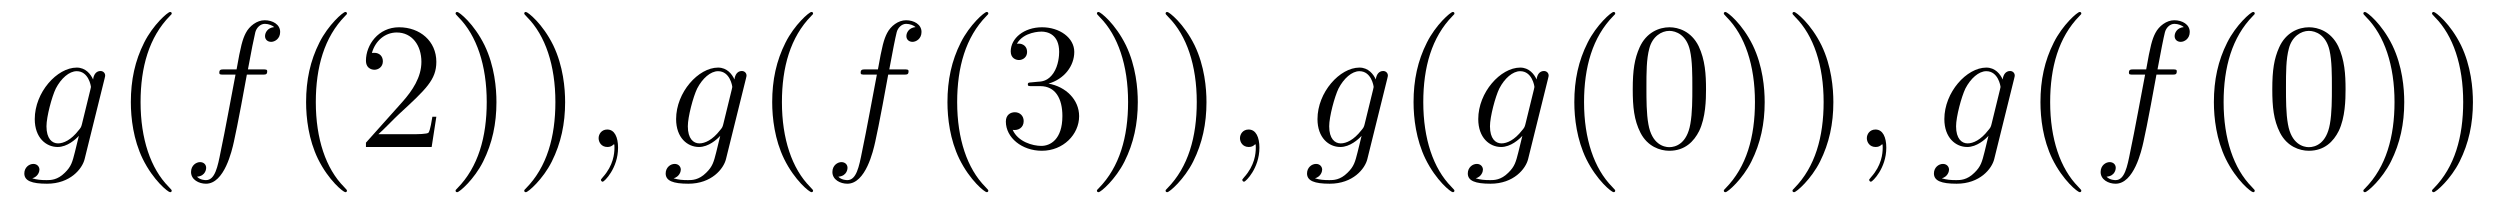 <?xml version='1.0' encoding='UTF-8'?>
<!-- This file was generated by dvisvgm 2.8.1 -->
<svg version='1.1' xmlns='http://www.w3.org/2000/svg' xmlns:xlink='http://www.w3.org/1999/xlink' width='166pt' height='14pt' viewBox='0 -14 166 14'>
<g id='page1'>
<g transform='matrix(1 0 0 -1 -127 650)'>
<path d='M132.441 655.758C132.393 655.567 132.369 655.519 132.213 655.34C131.723 654.706 131.221 654.479 130.851 654.479C130.456 654.479 130.086 654.79 130.086 655.615C130.086 656.248 130.444 657.587 130.707 658.125C131.054 658.794 131.592 659.273 132.094 659.273C132.883 659.273 133.038 658.293 133.038 658.221L133.002 658.053L132.441 655.758ZM133.182 658.723C133.026 659.069 132.692 659.512 132.094 659.512C130.791 659.512 129.308 657.874 129.308 656.093C129.308 654.85 130.062 654.24 130.827 654.24C131.46 654.24 132.022 654.742 132.237 654.981L131.974 653.905C131.807 653.248 131.735 652.949 131.305 652.531C130.815 652.04 130.36 652.04 130.098 652.04C129.739 652.04 129.44 652.064 129.141 652.16C129.524 652.267 129.619 652.602 129.619 652.734C129.619 652.925 129.476 653.116 129.213 653.116C128.926 653.116 128.615 652.877 128.615 652.483C128.615 651.993 129.105 651.801 130.121 651.801C131.663 651.801 132.464 652.793 132.62 653.439L133.947 658.794C133.983 658.938 133.983 658.962 133.983 658.986C133.983 659.153 133.851 659.285 133.672 659.285C133.385 659.285 133.218 659.046 133.182 658.723Z'/>
<path d='M138.402 651.335C138.402 651.371 138.402 651.395 138.199 651.598C137.003 652.806 136.334 654.778 136.334 657.217C136.334 659.536 136.896 661.532 138.282 662.943C138.402 663.05 138.402 663.074 138.402 663.11C138.402 663.182 138.342 663.206 138.294 663.206C138.139 663.206 137.159 662.345 136.573 661.173C135.963 659.966 135.688 658.687 135.688 657.217C135.688 656.152 135.855 654.73 136.477 653.451C137.182 652.017 138.163 651.239 138.294 651.239C138.342 651.239 138.402 651.263 138.402 651.335Z'/>
<path d='M144.407 659.046C144.646 659.046 144.742 659.046 144.742 659.273C144.742 659.392 144.646 659.392 144.431 659.392H143.463C143.69 660.623 143.857 661.472 143.952 661.855C144.024 662.142 144.275 662.417 144.586 662.417C144.837 662.417 145.088 662.309 145.208 662.202C144.742 662.154 144.598 661.807 144.598 661.604C144.598 661.365 144.777 661.221 145.005 661.221C145.244 661.221 145.602 661.424 145.602 661.879C145.602 662.381 145.1 662.656 144.574 662.656C144.06 662.656 143.558 662.273 143.319 661.807C143.104 661.388 142.984 660.958 142.709 659.392H141.908C141.681 659.392 141.562 659.392 141.562 659.177C141.562 659.046 141.633 659.046 141.873 659.046H142.638C142.422 657.934 141.932 655.232 141.657 653.953C141.454 652.913 141.275 652.04 140.677 652.04C140.641 652.04 140.295 652.04 140.079 652.267C140.689 652.315 140.689 652.841 140.689 652.853C140.689 653.092 140.51 653.236 140.283 653.236C140.043 653.236 139.685 653.032 139.685 652.578C139.685 652.064 140.211 651.801 140.677 651.801C141.897 651.801 142.398 653.989 142.53 654.587C142.745 655.507 143.331 658.687 143.391 659.046H144.407Z'/>
<path d='M150.038 651.335C150.038 651.371 150.038 651.395 149.835 651.598C148.64 652.806 147.97 654.778 147.97 657.217C147.97 659.536 148.532 661.532 149.919 662.943C150.038 663.05 150.038 663.074 150.038 663.11C150.038 663.182 149.978 663.206 149.931 663.206C149.775 663.206 148.795 662.345 148.209 661.173C147.6 659.966 147.325 658.687 147.325 657.217C147.325 656.152 147.492 654.73 148.113 653.451C148.819 652.017 149.799 651.239 149.931 651.239C149.978 651.239 150.038 651.263 150.038 651.335ZM155.973 656.248H155.71C155.674 656.045 155.578 655.387 155.459 655.196C155.375 655.089 154.694 655.089 154.335 655.089H152.124C152.446 655.364 153.176 656.129 153.486 656.416C155.303 658.089 155.973 658.711 155.973 659.894C155.973 661.269 154.885 662.189 153.498 662.189S151.299 661.006 151.299 659.978C151.299 659.368 151.825 659.368 151.861 659.368C152.112 659.368 152.422 659.547 152.422 659.93C152.422 660.265 152.195 660.492 151.861 660.492C151.753 660.492 151.729 660.492 151.693 660.48C151.921 661.293 152.566 661.843 153.343 661.843C154.359 661.843 154.981 660.994 154.981 659.894C154.981 658.878 154.395 657.993 153.714 657.228L151.299 654.527V654.24H155.662L155.973 656.248ZM159.964 657.217C159.964 658.125 159.845 659.607 159.175 660.994C158.47 662.428 157.49 663.206 157.358 663.206C157.31 663.206 157.251 663.182 157.251 663.11C157.251 663.074 157.251 663.05 157.454 662.847C158.649 661.64 159.319 659.667 159.319 657.228C159.319 654.909 158.757 652.913 157.37 651.502C157.251 651.395 157.251 651.371 157.251 651.335C157.251 651.263 157.31 651.239 157.358 651.239C157.513 651.239 158.494 652.1 159.08 653.272C159.689 654.491 159.964 655.782 159.964 657.217ZM164.524 657.217C164.524 658.125 164.404 659.607 163.735 660.994C163.03 662.428 162.049 663.206 161.918 663.206C161.87 663.206 161.81 663.182 161.81 663.11C161.81 663.074 161.81 663.05 162.014 662.847C163.209 661.64 163.878 659.667 163.878 657.228C163.878 654.909 163.317 652.913 161.93 651.502C161.81 651.395 161.81 651.371 161.81 651.335C161.81 651.263 161.87 651.239 161.918 651.239C162.073 651.239 163.053 652.1 163.639 653.272C164.249 654.491 164.524 655.782 164.524 657.217Z'/>
<path d='M168.039 654.192C168.039 654.886 167.812 655.4 167.322 655.4C166.939 655.4 166.748 655.089 166.748 654.826C166.748 654.563 166.927 654.24 167.333 654.24C167.489 654.24 167.62 654.288 167.728 654.395C167.752 654.419 167.764 654.419 167.776 654.419C167.8 654.419 167.8 654.252 167.8 654.192C167.8 653.798 167.728 653.021 167.035 652.244C166.903 652.1 166.903 652.076 166.903 652.053C166.903 651.993 166.963 651.933 167.023 651.933C167.118 651.933 168.039 652.818 168.039 654.192Z'/>
<path d='M175.027 655.758C174.979 655.567 174.955 655.519 174.8 655.34C174.309 654.706 173.807 654.479 173.437 654.479C173.042 654.479 172.672 654.79 172.672 655.615C172.672 656.248 173.03 657.587 173.293 658.125C173.64 658.794 174.178 659.273 174.68 659.273C175.469 659.273 175.624 658.293 175.624 658.221L175.588 658.053L175.027 655.758ZM175.768 658.723C175.612 659.069 175.278 659.512 174.68 659.512C173.377 659.512 171.894 657.874 171.894 656.093C171.894 654.85 172.648 654.24 173.413 654.24C174.046 654.24 174.608 654.742 174.823 654.981L174.561 653.905C174.393 653.248 174.321 652.949 173.891 652.531C173.401 652.04 172.946 652.04 172.684 652.04C172.325 652.04 172.026 652.064 171.727 652.16C172.11 652.267 172.206 652.602 172.206 652.734C172.206 652.925 172.062 653.116 171.799 653.116C171.512 653.116 171.201 652.877 171.201 652.483C171.201 651.993 171.691 651.801 172.707 651.801C174.249 651.801 175.05 652.793 175.206 653.439L176.533 658.794C176.569 658.938 176.569 658.962 176.569 658.986C176.569 659.153 176.437 659.285 176.258 659.285C175.971 659.285 175.804 659.046 175.768 658.723Z'/>
<path d='M180.988 651.335C180.988 651.371 180.988 651.395 180.785 651.598C179.589 652.806 178.92 654.778 178.92 657.217C178.92 659.536 179.482 661.532 180.868 662.943C180.988 663.05 180.988 663.074 180.988 663.11C180.988 663.182 180.928 663.206 180.88 663.206C180.725 663.206 179.745 662.345 179.159 661.173C178.549 659.966 178.274 658.687 178.274 657.217C178.274 656.152 178.442 654.73 179.063 653.451C179.768 652.017 180.749 651.239 180.88 651.239C180.928 651.239 180.988 651.263 180.988 651.335Z'/>
<path d='M186.993 659.046C187.232 659.046 187.328 659.046 187.328 659.273C187.328 659.392 187.232 659.392 187.017 659.392H186.049C186.276 660.623 186.443 661.472 186.539 661.855C186.61 662.142 186.861 662.417 187.172 662.417C187.423 662.417 187.674 662.309 187.794 662.202C187.328 662.154 187.184 661.807 187.184 661.604C187.184 661.365 187.364 661.221 187.591 661.221C187.83 661.221 188.188 661.424 188.188 661.879C188.188 662.381 187.686 662.656 187.16 662.656C186.646 662.656 186.144 662.273 185.905 661.807C185.69 661.388 185.571 660.958 185.295 659.392H184.494C184.267 659.392 184.148 659.392 184.148 659.177C184.148 659.046 184.22 659.046 184.459 659.046H185.224C185.009 657.934 184.518 655.232 184.244 653.953C184.04 652.913 183.861 652.04 183.263 652.04C183.227 652.04 182.881 652.04 182.665 652.267C183.275 652.315 183.275 652.841 183.275 652.853C183.275 653.092 183.096 653.236 182.869 653.236C182.63 653.236 182.271 653.032 182.271 652.578C182.271 652.064 182.797 651.801 183.263 651.801C184.483 651.801 184.985 653.989 185.116 654.587C185.331 655.507 185.917 658.687 185.977 659.046H186.993Z'/>
<path d='M192.624 651.335C192.624 651.371 192.624 651.395 192.421 651.598C191.226 652.806 190.556 654.778 190.556 657.217C190.556 659.536 191.118 661.532 192.505 662.943C192.624 663.05 192.624 663.074 192.624 663.11C192.624 663.182 192.564 663.206 192.517 663.206C192.361 663.206 191.381 662.345 190.795 661.173C190.186 659.966 189.911 658.687 189.911 657.217C189.911 656.152 190.078 654.73 190.7 653.451C191.405 652.017 192.385 651.239 192.517 651.239C192.564 651.239 192.624 651.263 192.624 651.335ZM195.499 658.532C195.295 658.52 195.247 658.507 195.247 658.4C195.247 658.281 195.307 658.281 195.522 658.281H196.073C197.088 658.281 197.543 657.444 197.543 656.296C197.543 654.73 196.73 654.312 196.144 654.312C195.57 654.312 194.59 654.587 194.244 655.376C194.626 655.316 194.972 655.531 194.972 655.961C194.972 656.308 194.722 656.547 194.387 656.547C194.1 656.547 193.789 656.38 193.789 655.926C193.789 654.862 194.854 653.989 196.18 653.989C197.603 653.989 198.654 655.077 198.654 656.284C198.654 657.384 197.77 658.245 196.622 658.448C197.663 658.747 198.332 659.619 198.332 660.552C198.332 661.496 197.352 662.189 196.192 662.189C194.996 662.189 194.112 661.46 194.112 660.588C194.112 660.109 194.483 660.014 194.662 660.014C194.912 660.014 195.199 660.193 195.199 660.552C195.199 660.934 194.912 661.102 194.65 661.102C194.579 661.102 194.555 661.102 194.519 661.09C194.972 661.902 196.097 661.902 196.156 661.902C196.55 661.902 197.328 661.723 197.328 660.552C197.328 660.325 197.292 659.655 196.945 659.141C196.586 658.615 196.18 658.579 195.857 658.567L195.499 658.532ZM202.55 657.217C202.55 658.125 202.43 659.607 201.761 660.994C201.056 662.428 200.076 663.206 199.944 663.206C199.896 663.206 199.836 663.182 199.836 663.11C199.836 663.074 199.836 663.05 200.04 662.847C201.235 661.64 201.905 659.667 201.905 657.228C201.905 654.909 201.343 652.913 199.956 651.502C199.836 651.395 199.836 651.371 199.836 651.335C199.836 651.263 199.896 651.239 199.944 651.239C200.099 651.239 201.079 652.1 201.666 653.272C202.276 654.491 202.55 655.782 202.55 657.217ZM207.11 657.217C207.11 658.125 206.99 659.607 206.321 660.994C205.616 662.428 204.636 663.206 204.504 663.206C204.456 663.206 204.396 663.182 204.396 663.11C204.396 663.074 204.396 663.05 204.6 662.847C205.795 661.64 206.465 659.667 206.465 657.228C206.465 654.909 205.903 652.913 204.516 651.502C204.396 651.395 204.396 651.371 204.396 651.335C204.396 651.263 204.456 651.239 204.504 651.239C204.659 651.239 205.639 652.1 206.226 653.272C206.836 654.491 207.11 655.782 207.11 657.217Z'/>
<path d='M210.625 654.192C210.625 654.886 210.398 655.4 209.908 655.4C209.525 655.4 209.334 655.089 209.334 654.826C209.334 654.563 209.513 654.24 209.92 654.24C210.076 654.24 210.206 654.288 210.314 654.395C210.338 654.419 210.35 654.419 210.362 654.419C210.385 654.419 210.385 654.252 210.385 654.192C210.385 653.798 210.314 653.021 209.621 652.244C209.489 652.1 209.489 652.076 209.489 652.053C209.489 651.993 209.549 651.933 209.609 651.933C209.705 651.933 210.625 652.818 210.625 654.192Z'/>
<path d='M217.613 655.758C217.565 655.567 217.541 655.519 217.386 655.34C216.895 654.706 216.394 654.479 216.023 654.479C215.628 654.479 215.258 654.79 215.258 655.615C215.258 656.248 215.616 657.587 215.879 658.125C216.226 658.794 216.764 659.273 217.266 659.273C218.056 659.273 218.21 658.293 218.21 658.221L218.174 658.053L217.613 655.758ZM218.353 658.723C218.198 659.069 217.864 659.512 217.266 659.512C215.963 659.512 214.481 657.874 214.481 656.093C214.481 654.85 215.233 654.24 215.999 654.24C216.632 654.24 217.194 654.742 217.409 654.981L217.146 653.905C216.979 653.248 216.907 652.949 216.476 652.531C215.987 652.04 215.532 652.04 215.269 652.04C214.91 652.04 214.612 652.064 214.314 652.16C214.696 652.267 214.792 652.602 214.792 652.734C214.792 652.925 214.648 653.116 214.385 653.116C214.098 653.116 213.787 652.877 213.787 652.483C213.787 651.993 214.278 651.801 215.293 651.801C216.835 651.801 217.637 652.793 217.792 653.439L219.119 658.794C219.155 658.938 219.155 658.962 219.155 658.986C219.155 659.153 219.023 659.285 218.844 659.285C218.557 659.285 218.389 659.046 218.353 658.723Z'/>
<path d='M223.574 651.335C223.574 651.371 223.574 651.395 223.37 651.598C222.175 652.806 221.506 654.778 221.506 657.217C221.506 659.536 222.067 661.532 223.454 662.943C223.574 663.05 223.574 663.074 223.574 663.11C223.574 663.182 223.514 663.206 223.466 663.206C223.312 663.206 222.331 662.345 221.746 661.173C221.136 659.966 220.86 658.687 220.86 657.217C220.86 656.152 221.028 654.73 221.65 653.451C222.354 652.017 223.334 651.239 223.466 651.239C223.514 651.239 223.574 651.263 223.574 651.335Z'/>
<path d='M228.288 655.758C228.24 655.567 228.216 655.519 228.061 655.34C227.57 654.706 227.069 654.479 226.698 654.479C226.303 654.479 225.934 654.79 225.934 655.615C225.934 656.248 226.291 657.587 226.555 658.125C226.901 658.794 227.44 659.273 227.941 659.273C228.731 659.273 228.886 658.293 228.886 658.221L228.85 658.053L228.288 655.758ZM229.03 658.723C228.874 659.069 228.539 659.512 227.941 659.512C226.638 659.512 225.156 657.874 225.156 656.093C225.156 654.85 225.91 654.24 226.674 654.24C227.308 654.24 227.869 654.742 228.085 654.981L227.822 653.905C227.654 653.248 227.582 652.949 227.152 652.531C226.662 652.04 226.208 652.04 225.946 652.04C225.587 652.04 225.288 652.064 224.989 652.16C225.371 652.267 225.467 652.602 225.467 652.734C225.467 652.925 225.324 653.116 225.06 653.116C224.773 653.116 224.462 652.877 224.462 652.483C224.462 651.993 224.953 651.801 225.968 651.801C227.51 651.801 228.312 652.793 228.467 653.439L229.794 658.794C229.83 658.938 229.83 658.962 229.83 658.986C229.83 659.153 229.698 659.285 229.519 659.285C229.232 659.285 229.066 659.046 229.03 658.723Z'/>
<path d='M234.25 651.335C234.25 651.371 234.25 651.395 234.046 651.598C232.85 652.806 232.181 654.778 232.181 657.217C232.181 659.536 232.742 661.532 234.13 662.943C234.25 663.05 234.25 663.074 234.25 663.11C234.25 663.182 234.19 663.206 234.142 663.206C233.987 663.206 233.006 662.345 232.421 661.173C231.811 659.966 231.535 658.687 231.535 657.217C231.535 656.152 231.703 654.73 232.325 653.451C233.03 652.017 234.01 651.239 234.142 651.239C234.19 651.239 234.25 651.263 234.25 651.335ZM240.28 658.065C240.28 659.058 240.22 660.026 239.79 660.934C239.299 661.927 238.439 662.189 237.853 662.189C237.16 662.189 236.311 661.843 235.868 660.851C235.534 660.097 235.414 659.356 235.414 658.065C235.414 656.906 235.498 656.033 235.928 655.184C236.394 654.276 237.22 653.989 237.841 653.989C238.882 653.989 239.478 654.611 239.825 655.304C240.256 656.2 240.28 657.372 240.28 658.065ZM237.841 654.228C237.458 654.228 236.681 654.443 236.454 655.746C236.323 656.463 236.323 657.372 236.323 658.209C236.323 659.189 236.323 660.073 236.514 660.779C236.717 661.58 237.326 661.95 237.841 661.95C238.295 661.95 238.988 661.675 239.215 660.648C239.371 659.966 239.371 659.022 239.371 658.209C239.371 657.408 239.371 656.499 239.239 655.77C239.012 654.455 238.26 654.228 237.841 654.228ZM244.175 657.217C244.175 658.125 244.056 659.607 243.386 660.994C242.681 662.428 241.7 663.206 241.57 663.206C241.522 663.206 241.462 663.182 241.462 663.11C241.462 663.074 241.462 663.05 241.664 662.847C242.861 661.64 243.529 659.667 243.529 657.228C243.529 654.909 242.968 652.913 241.58 651.502C241.462 651.395 241.462 651.371 241.462 651.335C241.462 651.263 241.522 651.239 241.57 651.239C241.724 651.239 242.705 652.1 243.29 653.272C243.9 654.491 244.175 655.782 244.175 657.217ZM248.735 657.217C248.735 658.125 248.616 659.607 247.946 660.994C247.241 662.428 246.26 663.206 246.128 663.206C246.082 663.206 246.022 663.182 246.022 663.11C246.022 663.074 246.022 663.05 246.224 662.847C247.421 661.64 248.089 659.667 248.089 657.228C248.089 654.909 247.528 652.913 246.14 651.502C246.022 651.395 246.022 651.371 246.022 651.335C246.022 651.263 246.082 651.239 246.128 651.239C246.284 651.239 247.265 652.1 247.85 653.272C248.46 654.491 248.735 655.782 248.735 657.217Z'/>
<path d='M252.25 654.192C252.25 654.886 252.023 655.4 251.533 655.4C251.15 655.4 250.958 655.089 250.958 654.826C250.958 654.563 251.138 654.24 251.544 654.24C251.7 654.24 251.832 654.288 251.939 654.395C251.963 654.419 251.975 654.419 251.987 654.419C252.011 654.419 252.011 654.252 252.011 654.192C252.011 653.798 251.939 653.021 251.245 652.244C251.114 652.1 251.114 652.076 251.114 652.053C251.114 651.993 251.174 651.933 251.234 651.933C251.329 651.933 252.25 652.818 252.25 654.192Z'/>
<path d='M259.238 655.758C259.19 655.567 259.166 655.519 259.01 655.34C258.521 654.706 258.018 654.479 257.648 654.479C257.254 654.479 256.883 654.79 256.883 655.615C256.883 656.248 257.242 657.587 257.504 658.125C257.851 658.794 258.389 659.273 258.89 659.273C259.68 659.273 259.835 658.293 259.835 658.221L259.799 658.053L259.238 655.758ZM259.979 658.723C259.824 659.069 259.489 659.512 258.89 659.512C257.588 659.512 256.105 657.874 256.105 656.093C256.105 654.85 256.859 654.24 257.623 654.24C258.258 654.24 258.82 654.742 259.034 654.981L258.772 653.905C258.604 653.248 258.533 652.949 258.102 652.531C257.612 652.04 257.158 652.04 256.895 652.04C256.536 652.04 256.237 652.064 255.938 652.16C256.321 652.267 256.416 652.602 256.416 652.734C256.416 652.925 256.273 653.116 256.01 653.116C255.724 653.116 255.413 652.877 255.413 652.483C255.413 651.993 255.902 651.801 256.919 651.801C258.461 651.801 259.261 652.793 259.417 653.439L260.743 658.794C260.779 658.938 260.779 658.962 260.779 658.986C260.779 659.153 260.648 659.285 260.47 659.285C260.182 659.285 260.015 659.046 259.979 658.723Z'/>
<path d='M265.199 651.335C265.199 651.371 265.199 651.395 264.996 651.598C263.801 652.806 263.131 654.778 263.131 657.217C263.131 659.536 263.693 661.532 265.08 662.943C265.199 663.05 265.199 663.074 265.199 663.11C265.199 663.182 265.139 663.206 265.092 663.206C264.936 663.206 263.956 662.345 263.37 661.173C262.76 659.966 262.486 658.687 262.486 657.217C262.486 656.152 262.652 654.73 263.274 653.451C263.98 652.017 264.96 651.239 265.092 651.239C265.139 651.239 265.199 651.263 265.199 651.335Z'/>
<path d='M271.204 659.046C271.444 659.046 271.538 659.046 271.538 659.273C271.538 659.392 271.444 659.392 271.228 659.392H270.259C270.487 660.623 270.654 661.472 270.75 661.855C270.822 662.142 271.073 662.417 271.384 662.417C271.634 662.417 271.885 662.309 272.005 662.202C271.538 662.154 271.396 661.807 271.396 661.604C271.396 661.365 271.574 661.221 271.802 661.221C272.041 661.221 272.399 661.424 272.399 661.879C272.399 662.381 271.897 662.656 271.372 662.656C270.858 662.656 270.355 662.273 270.116 661.807C269.9 661.388 269.782 660.958 269.507 659.392H268.705C268.478 659.392 268.36 659.392 268.36 659.177C268.36 659.046 268.43 659.046 268.669 659.046H269.435C269.22 657.934 268.729 655.232 268.454 653.953C268.252 652.913 268.072 652.04 267.474 652.04C267.438 652.04 267.092 652.04 266.876 652.267C267.486 652.315 267.486 652.841 267.486 652.853C267.486 653.092 267.307 653.236 267.08 653.236C266.84 653.236 266.482 653.032 266.482 652.578C266.482 652.064 267.008 651.801 267.474 651.801C268.693 651.801 269.196 653.989 269.327 654.587C269.543 655.507 270.128 658.687 270.188 659.046H271.204Z'/>
<path d='M276.715 651.335C276.715 651.371 276.715 651.395 276.512 651.598C275.317 652.806 274.648 654.778 274.648 657.217C274.648 659.536 275.209 661.532 276.596 662.943C276.715 663.05 276.715 663.074 276.715 663.11C276.715 663.182 276.655 663.206 276.608 663.206C276.452 663.206 275.472 662.345 274.886 661.173C274.277 659.966 274.002 658.687 274.002 657.217C274.002 656.152 274.169 654.73 274.79 653.451C275.496 652.017 276.476 651.239 276.608 651.239C276.655 651.239 276.715 651.263 276.715 651.335ZM282.745 658.065C282.745 659.058 282.686 660.026 282.256 660.934C281.766 661.927 280.904 662.189 280.319 662.189C279.625 662.189 278.777 661.843 278.335 660.851C278 660.097 277.88 659.356 277.88 658.065C277.88 656.906 277.964 656.033 278.394 655.184C278.861 654.276 279.685 653.989 280.307 653.989C281.347 653.989 281.945 654.611 282.292 655.304C282.722 656.2 282.745 657.372 282.745 658.065ZM280.307 654.228C279.925 654.228 279.148 654.443 278.921 655.746C278.789 656.463 278.789 657.372 278.789 658.209C278.789 659.189 278.789 660.073 278.981 660.779C279.184 661.58 279.793 661.95 280.307 661.95C280.762 661.95 281.455 661.675 281.682 660.648C281.837 659.966 281.837 659.022 281.837 658.209C281.837 657.408 281.837 656.499 281.706 655.77C281.479 654.455 280.726 654.228 280.307 654.228ZM286.642 657.217C286.642 658.125 286.522 659.607 285.852 660.994C285.148 662.428 284.167 663.206 284.035 663.206C283.987 663.206 283.927 663.182 283.927 663.11C283.927 663.074 283.927 663.05 284.131 662.847C285.326 661.64 285.996 659.667 285.996 657.228C285.996 654.909 285.434 652.913 284.047 651.502C283.927 651.395 283.927 651.371 283.927 651.335C283.927 651.263 283.987 651.239 284.035 651.239C284.19 651.239 285.17 652.1 285.757 653.272C286.367 654.491 286.642 655.782 286.642 657.217ZM291.202 657.217C291.202 658.125 291.082 659.607 290.412 660.994C289.706 662.428 288.727 663.206 288.595 663.206C288.547 663.206 288.487 663.182 288.487 663.11C288.487 663.074 288.487 663.05 288.691 662.847C289.886 661.64 290.556 659.667 290.556 657.228C290.556 654.909 289.994 652.913 288.607 651.502C288.487 651.395 288.487 651.371 288.487 651.335C288.487 651.263 288.547 651.239 288.595 651.239C288.75 651.239 289.73 652.1 290.317 653.272C290.927 654.491 291.202 655.782 291.202 657.217Z'/>
</g>
</g>
</svg>